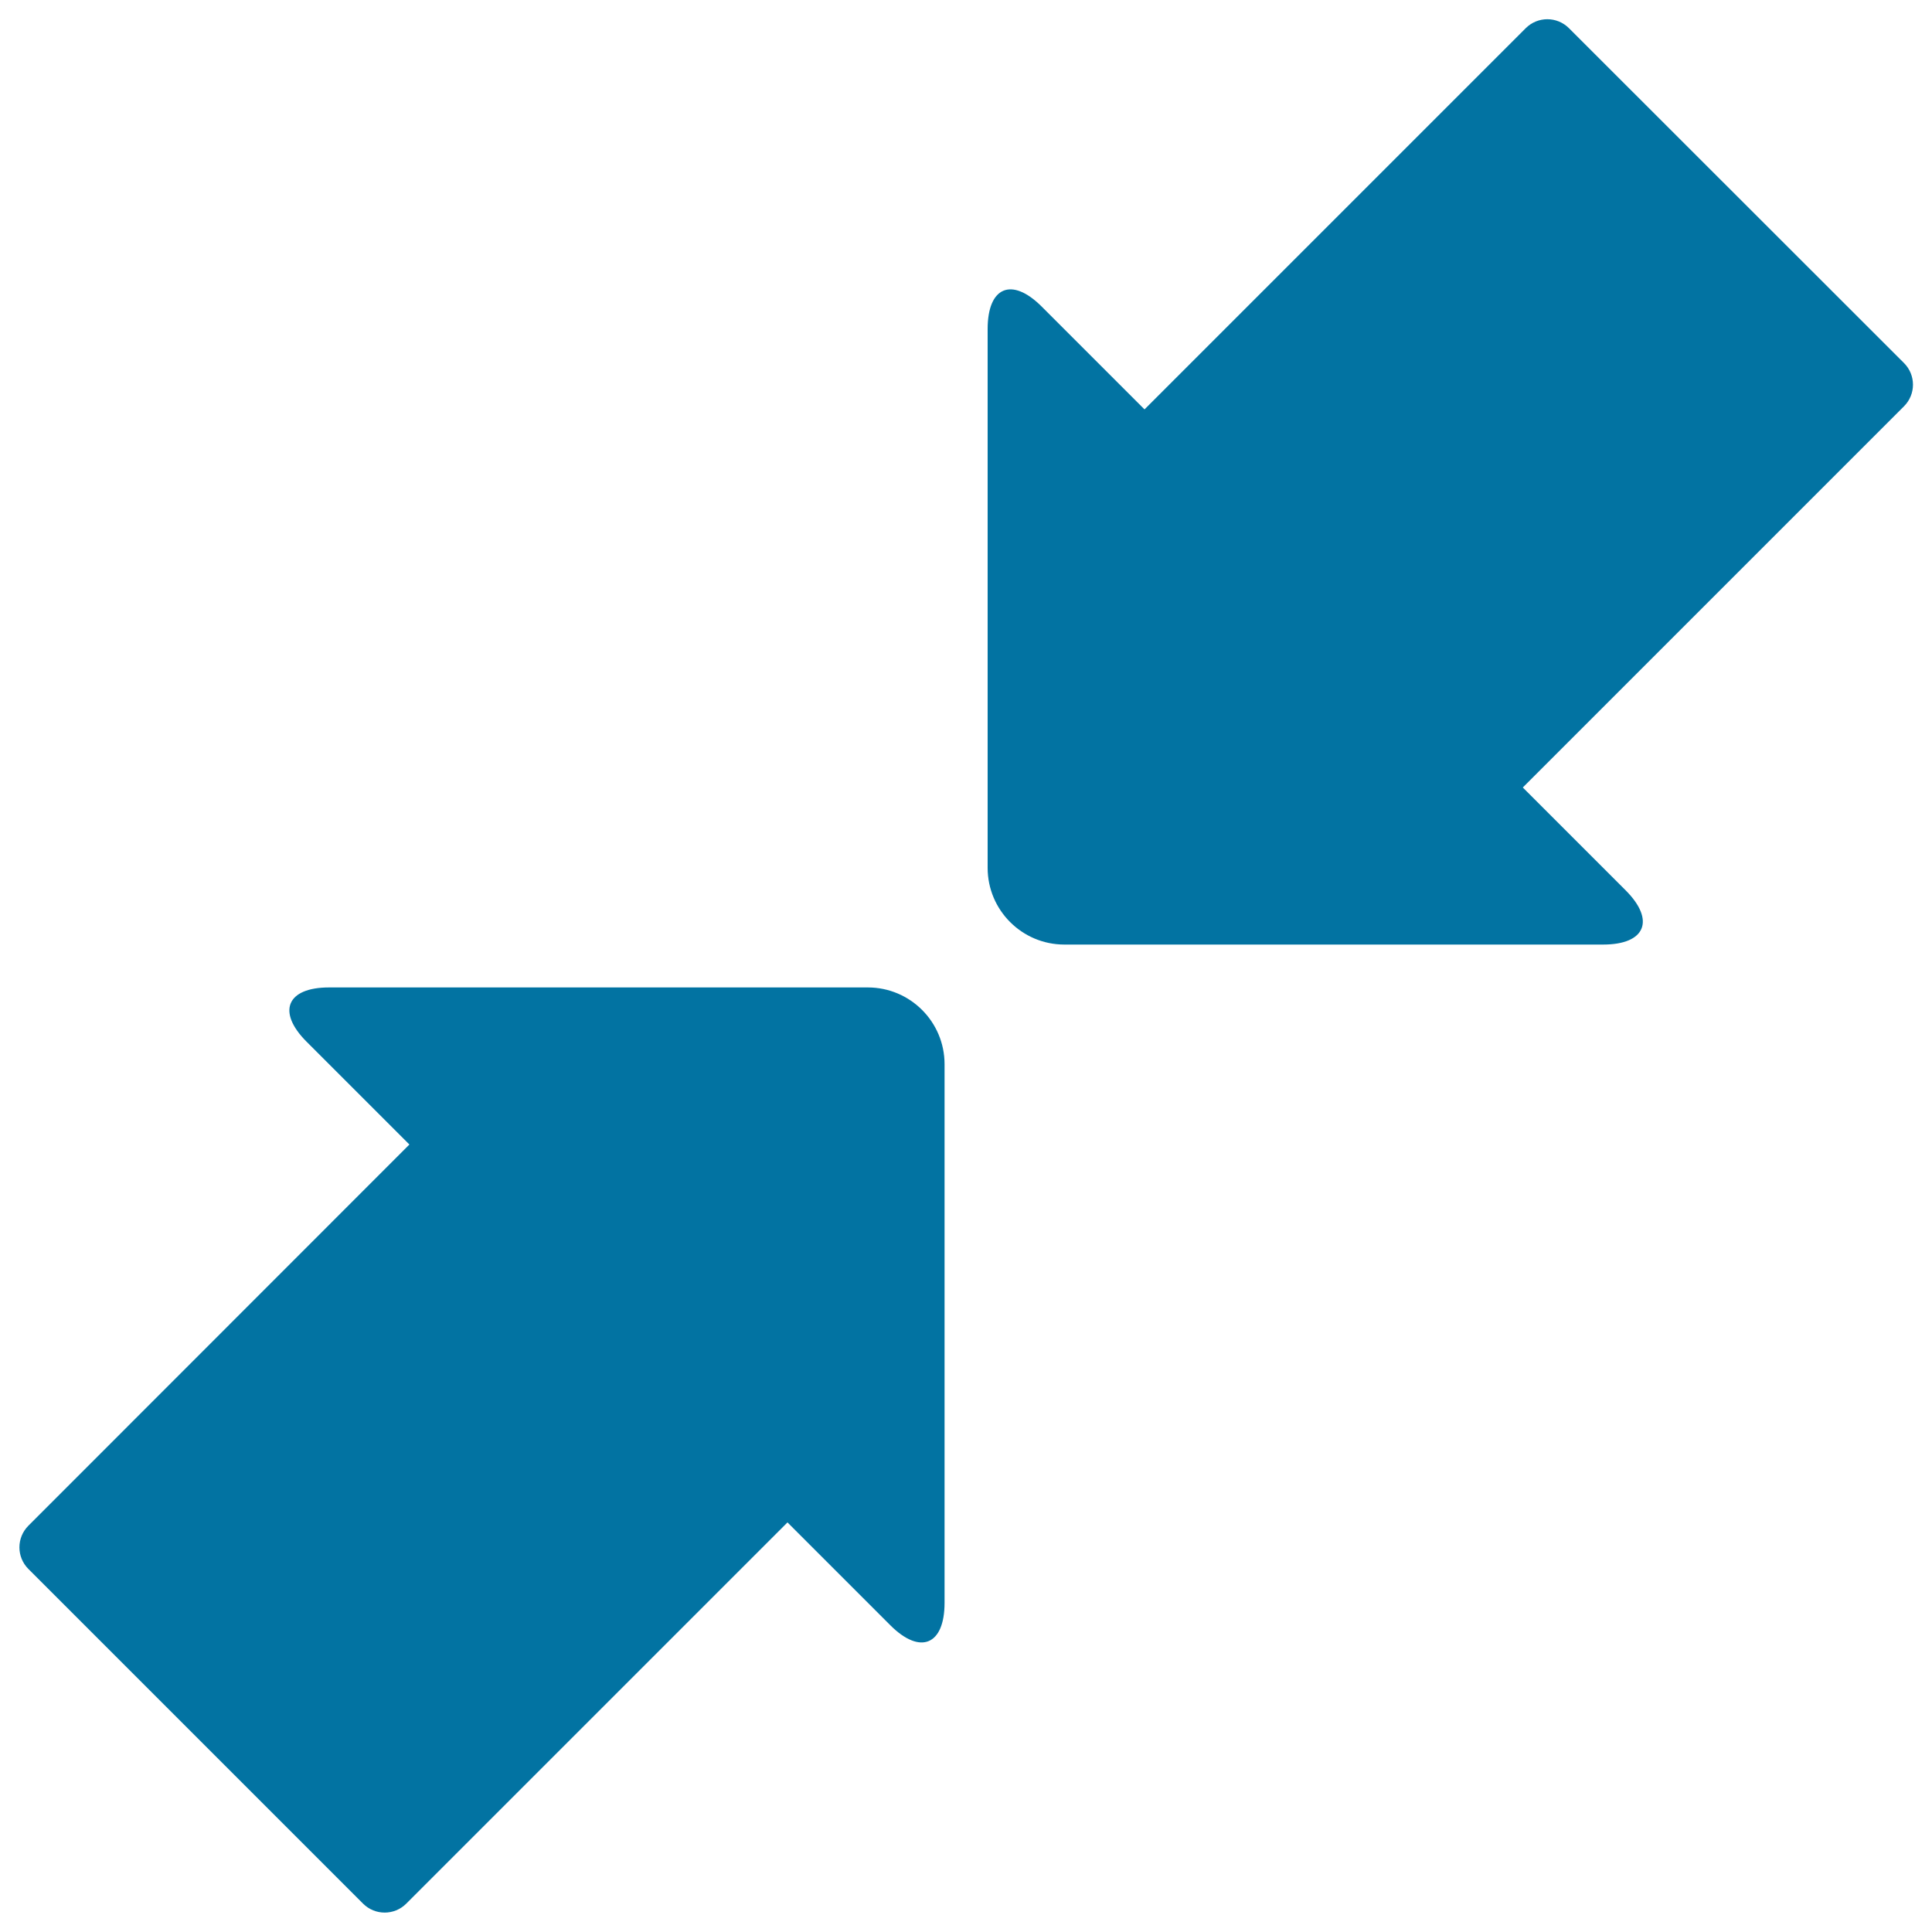 <svg xmlns="http://www.w3.org/2000/svg" viewBox="0 0 1000 1000" style="fill:#0273a2">
<title>Two Arrows SVG icon</title>
<g><g><path d="M449.2,511.1H170.3c-21.9,0-27.1,12.6-11.6,28.1l53.2,53.2L14.7,789.7c-6.2,6.2-6.2,16.2,0,22.4l173.2,173.2c6.2,6.2,16.2,6.2,22.4,0l197.3-197.3l53.2,53.2c15.5,15.5,28.1,10.3,28.1-11.6V550.8C488.9,528.9,471.1,511.1,449.2,511.1z"/><path d="M812.1,14.6c-6.2-6.2-16.2-6.2-22.4,0L592.4,211.9l-53.2-53.2c-15.5-15.5-28-10.3-28,11.6v278.9c0,21.9,17.8,39.7,39.7,39.7h278.9c21.9,0,27.1-12.6,11.6-28.1l-53.2-53.2l197.3-197.3c6.2-6.2,6.2-16.2,0-22.4L812.1,14.6z"/></g></g>
</svg>